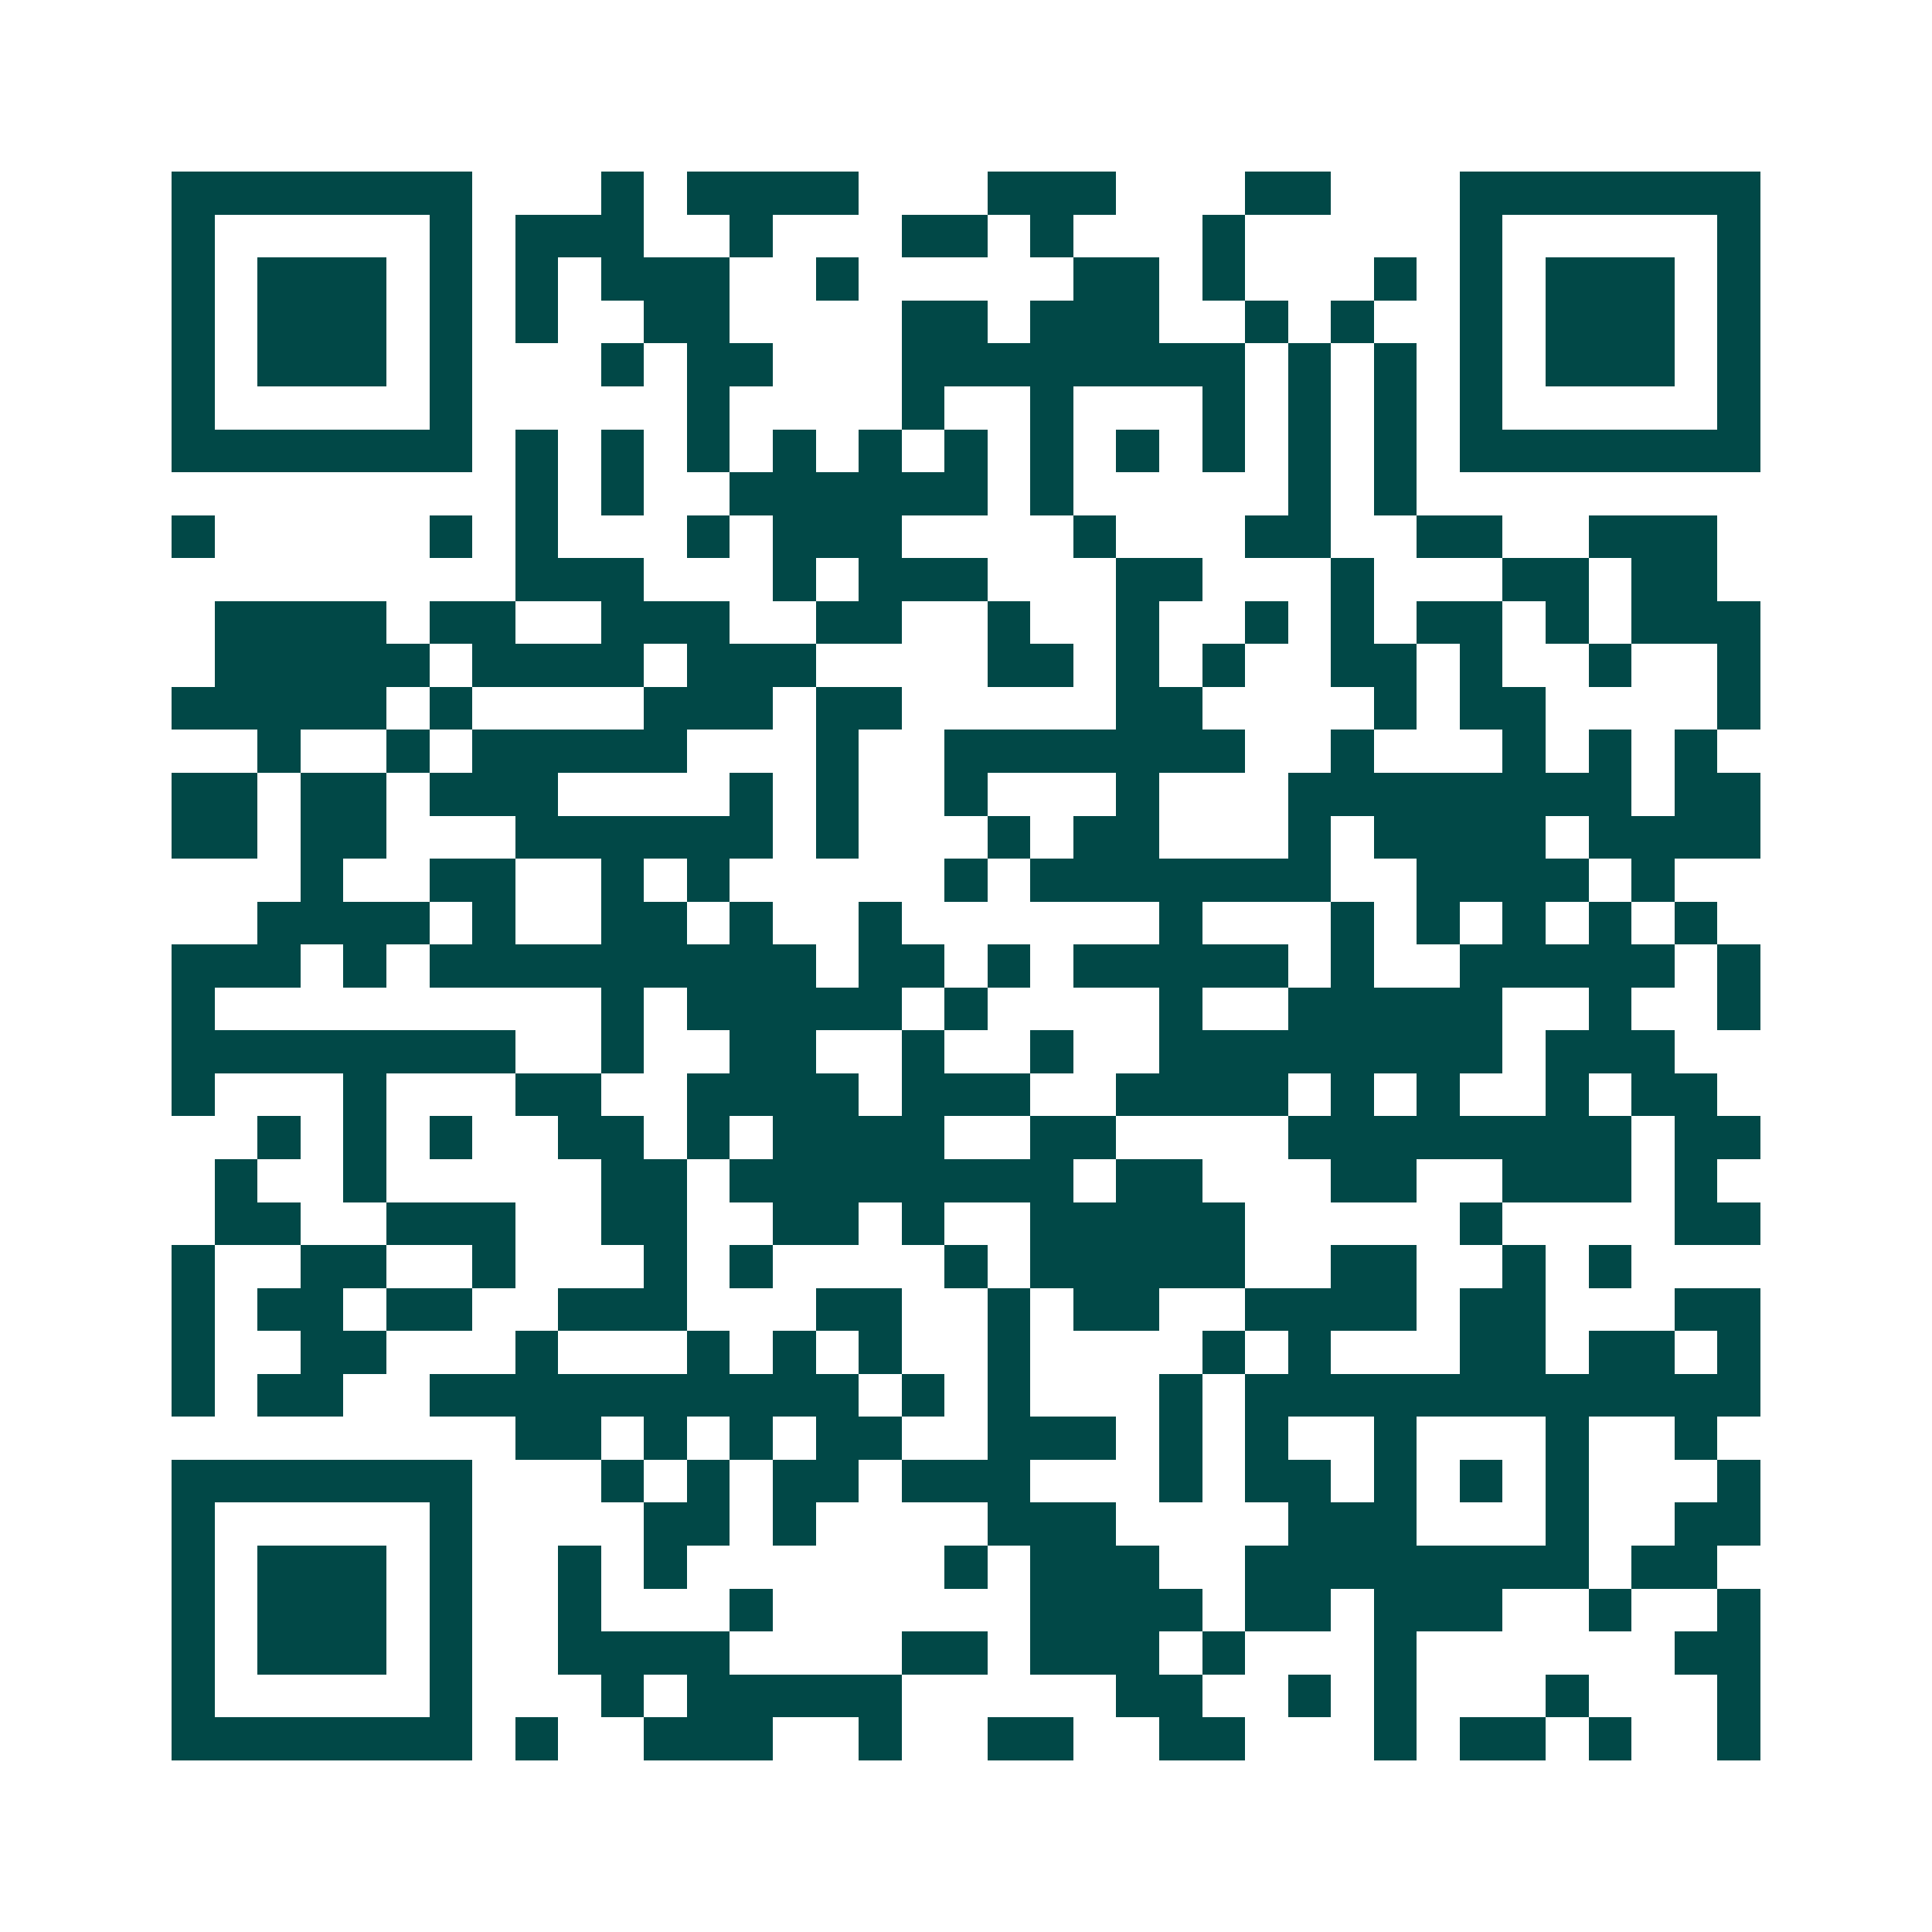 <svg xmlns="http://www.w3.org/2000/svg" width="200" height="200" viewBox="0 0 45 45" shape-rendering="crispEdges"><path fill="#ffffff" d="M0 0h45v45H0z"/><path stroke="#014847" d="M4 4.5h7m3 0h1m1 0h4m3 0h3m3 0h2m3 0h7M4 5.5h1m5 0h1m1 0h3m2 0h1m3 0h2m1 0h1m3 0h1m5 0h1m5 0h1M4 6.5h1m1 0h3m1 0h1m1 0h1m1 0h3m2 0h1m5 0h2m1 0h1m3 0h1m1 0h1m1 0h3m1 0h1M4 7.5h1m1 0h3m1 0h1m1 0h1m2 0h2m4 0h2m1 0h3m2 0h1m1 0h1m2 0h1m1 0h3m1 0h1M4 8.5h1m1 0h3m1 0h1m3 0h1m1 0h2m3 0h8m1 0h1m1 0h1m1 0h1m1 0h3m1 0h1M4 9.5h1m5 0h1m5 0h1m4 0h1m2 0h1m3 0h1m1 0h1m1 0h1m1 0h1m5 0h1M4 10.5h7m1 0h1m1 0h1m1 0h1m1 0h1m1 0h1m1 0h1m1 0h1m1 0h1m1 0h1m1 0h1m1 0h1m1 0h7M12 11.5h1m1 0h1m2 0h6m1 0h1m5 0h1m1 0h1M4 12.5h1m5 0h1m1 0h1m3 0h1m1 0h3m4 0h1m3 0h2m2 0h2m2 0h3M12 13.5h3m3 0h1m1 0h3m3 0h2m3 0h1m3 0h2m1 0h2M5 14.5h4m1 0h2m2 0h3m2 0h2m2 0h1m2 0h1m2 0h1m1 0h1m1 0h2m1 0h1m1 0h3M5 15.5h5m1 0h4m1 0h3m4 0h2m1 0h1m1 0h1m2 0h2m1 0h1m2 0h1m2 0h1M4 16.5h5m1 0h1m4 0h3m1 0h2m5 0h2m4 0h1m1 0h2m4 0h1M6 17.5h1m2 0h1m1 0h5m3 0h1m2 0h7m2 0h1m3 0h1m1 0h1m1 0h1M4 18.5h2m1 0h2m1 0h3m4 0h1m1 0h1m2 0h1m3 0h1m3 0h8m1 0h2M4 19.5h2m1 0h2m3 0h6m1 0h1m3 0h1m1 0h2m3 0h1m1 0h4m1 0h4M7 20.5h1m2 0h2m2 0h1m1 0h1m5 0h1m1 0h7m2 0h4m1 0h1M6 21.5h4m1 0h1m2 0h2m1 0h1m2 0h1m6 0h1m3 0h1m1 0h1m1 0h1m1 0h1m1 0h1M4 22.5h3m1 0h1m1 0h9m1 0h2m1 0h1m1 0h5m1 0h1m2 0h5m1 0h1M4 23.5h1m9 0h1m1 0h5m1 0h1m4 0h1m2 0h5m2 0h1m2 0h1M4 24.5h8m2 0h1m2 0h2m2 0h1m2 0h1m2 0h8m1 0h3M4 25.5h1m3 0h1m3 0h2m2 0h4m1 0h3m2 0h4m1 0h1m1 0h1m2 0h1m1 0h2M6 26.5h1m1 0h1m1 0h1m2 0h2m1 0h1m1 0h4m2 0h2m4 0h8m1 0h2M5 27.5h1m2 0h1m5 0h2m1 0h8m1 0h2m3 0h2m2 0h3m1 0h1M5 28.5h2m2 0h3m2 0h2m2 0h2m1 0h1m2 0h5m5 0h1m4 0h2M4 29.5h1m2 0h2m2 0h1m3 0h1m1 0h1m4 0h1m1 0h5m2 0h2m2 0h1m1 0h1M4 30.5h1m1 0h2m1 0h2m2 0h3m3 0h2m2 0h1m1 0h2m2 0h4m1 0h2m3 0h2M4 31.5h1m2 0h2m3 0h1m3 0h1m1 0h1m1 0h1m2 0h1m4 0h1m1 0h1m3 0h2m1 0h2m1 0h1M4 32.5h1m1 0h2m2 0h10m1 0h1m1 0h1m3 0h1m1 0h12M12 33.5h2m1 0h1m1 0h1m1 0h2m2 0h3m1 0h1m1 0h1m2 0h1m3 0h1m2 0h1M4 34.5h7m3 0h1m1 0h1m1 0h2m1 0h3m3 0h1m1 0h2m1 0h1m1 0h1m1 0h1m3 0h1M4 35.5h1m5 0h1m4 0h2m1 0h1m4 0h3m4 0h3m3 0h1m2 0h2M4 36.5h1m1 0h3m1 0h1m2 0h1m1 0h1m6 0h1m1 0h3m2 0h8m1 0h2M4 37.5h1m1 0h3m1 0h1m2 0h1m3 0h1m6 0h4m1 0h2m1 0h3m2 0h1m2 0h1M4 38.5h1m1 0h3m1 0h1m2 0h4m4 0h2m1 0h3m1 0h1m3 0h1m6 0h2M4 39.5h1m5 0h1m3 0h1m1 0h5m5 0h2m2 0h1m1 0h1m3 0h1m3 0h1M4 40.5h7m1 0h1m2 0h3m2 0h1m2 0h2m2 0h2m3 0h1m1 0h2m1 0h1m2 0h1"/></svg>
